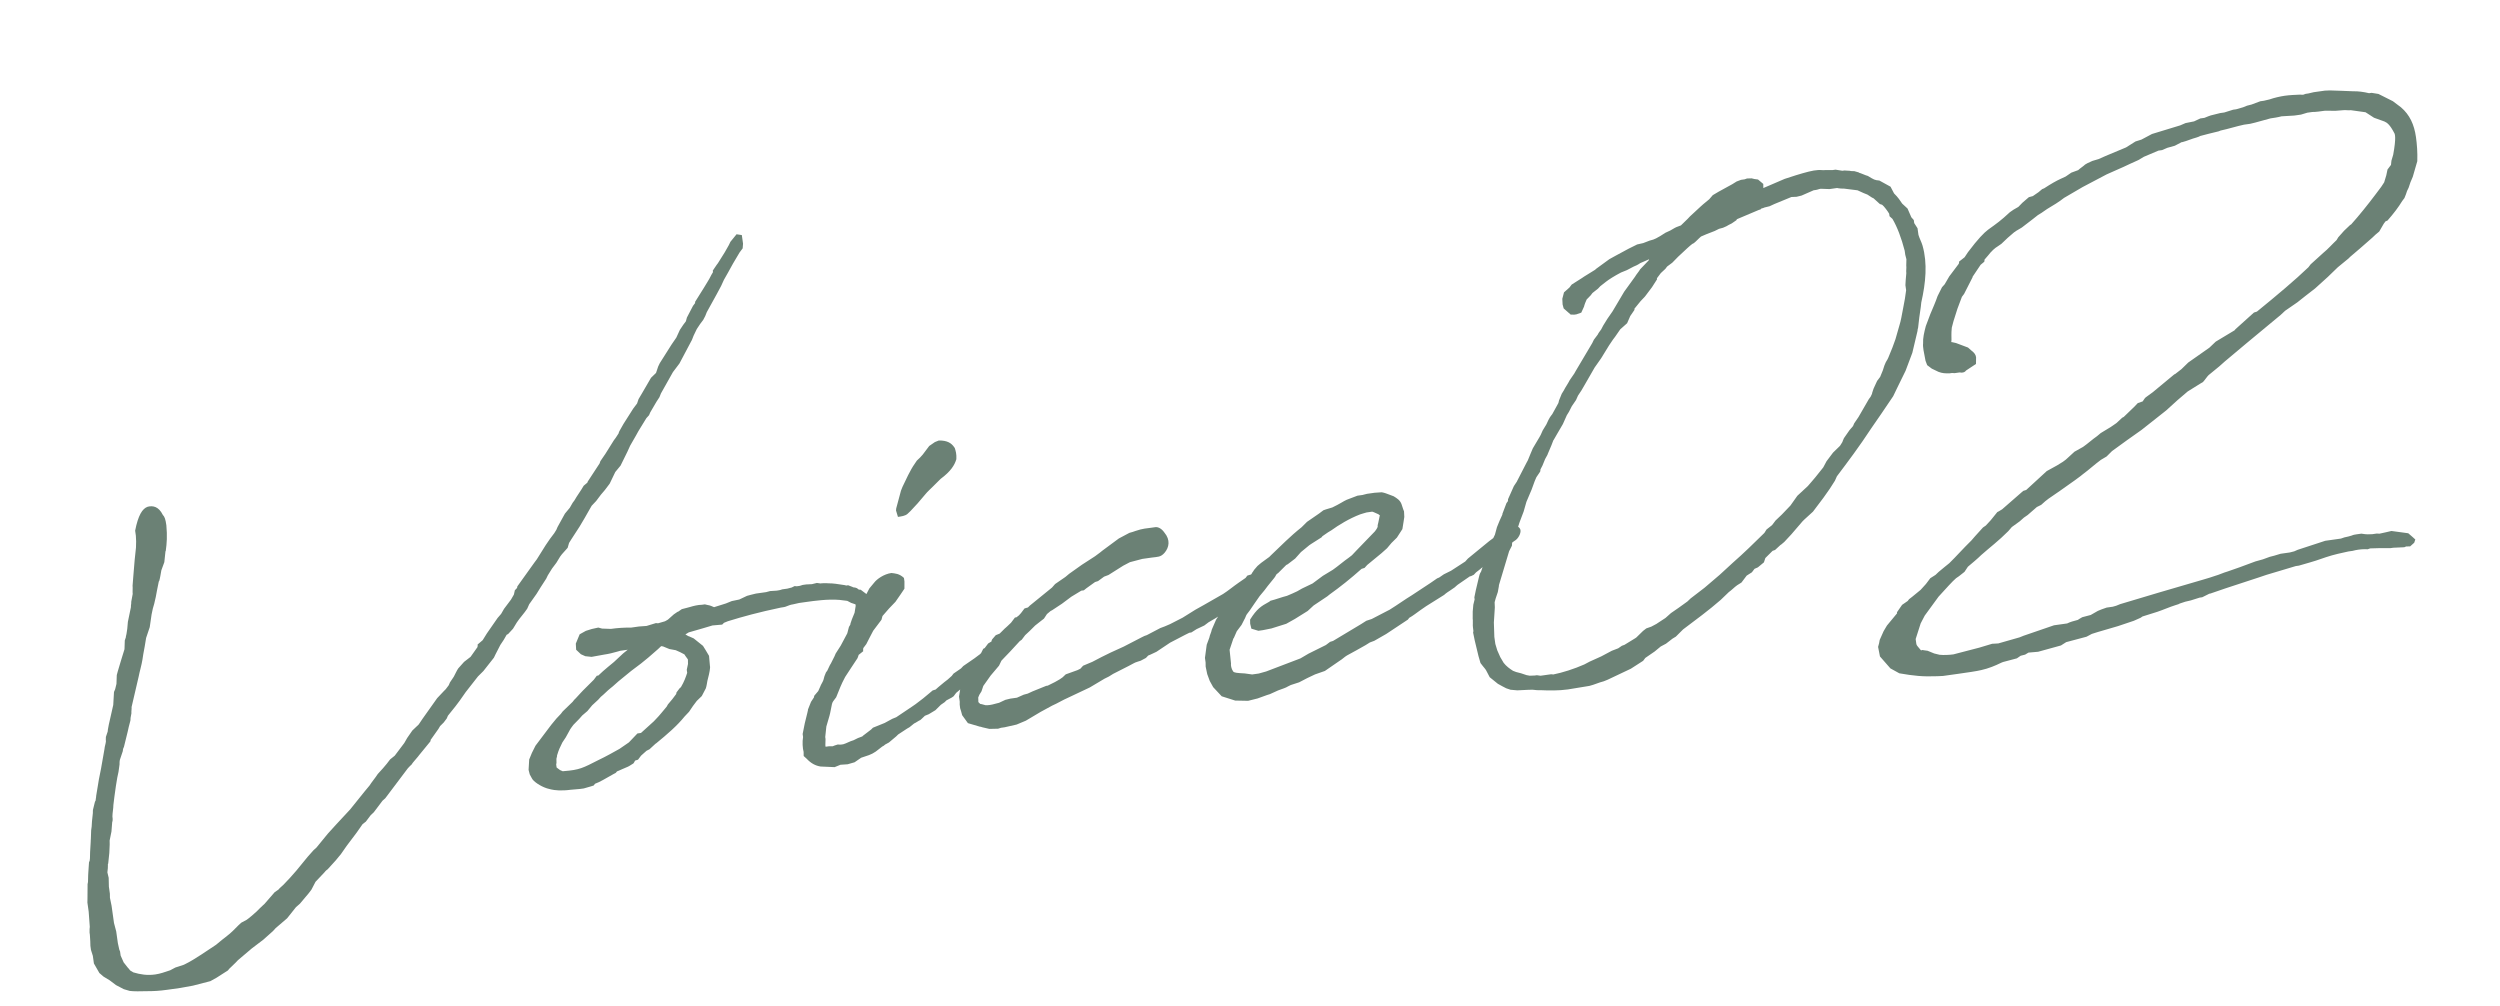 <svg width="241" height="97" viewBox="0 0 241 97" fill="none" xmlns="http://www.w3.org/2000/svg">
<path d="M66.637 32.89L65.498 35.039L64.869 35.873L63.716 37.924L63.569 38.292L63.282 38.73L62.681 39.759L62.569 40.024L62.311 40.309L61.543 41.56L61.305 41.991L60.746 42.964L60.48 43.548L59.823 44.884L59.313 45.502L58.775 46.622L58.314 47.233L57.93 47.685L57.469 48.297L57.036 48.755L56.757 49.242L56.358 49.944L55.876 50.757L55.059 52.016L54.856 52.342L54.723 52.808L54.164 53.434L53.997 53.656L53.633 54.254L53.215 54.81L52.809 55.463L52.655 55.783L52.124 56.603L51.719 57.257L51.014 58.251L50.825 58.675C50.539 59.113 50.106 59.572 49.819 60.009L49.456 60.607L48.982 61.121L48.842 61.191L48.563 61.677L48.234 62.171L47.766 63.082L47.612 63.402L46.6 64.687L46.076 65.208L44.896 66.716L44.317 67.543L43.898 68.099L43.179 68.996L43.067 69.26L42.773 69.649L42.425 69.996L42.264 70.268L41.6 71.206L41.517 71.317C41.523 71.366 41.488 71.47 41.488 71.47L40.385 72.818L40.302 72.929C40.134 73.152 39.785 73.499 39.666 73.715L39.534 73.833L39.317 74.062L37.139 76.953L36.874 77.189L36.036 78.301L35.729 78.593L35.268 79.204L34.954 79.447L34.374 80.274L33.411 81.553L32.873 82.325L32.364 82.943L31.589 83.797C31.407 83.922 31.324 84.034 31.282 84.089L30.416 85.006L30.025 85.757L29.774 86.091L28.922 87.105L28.524 87.459L27.68 88.522L26.57 89.474L26.312 89.758L25.384 90.585L24.262 91.438L22.929 92.57L22.713 92.799L22.232 93.264C22.141 93.327 21.973 93.549 21.973 93.549L20.879 94.25L20.279 94.583L18.6 95.017L17.388 95.237L16.121 95.415C15.341 95.525 14.798 95.551 14.101 95.55C13.607 95.569 12.862 95.575 12.507 95.525L11.936 95.357L11.185 94.965L10.574 94.504L9.976 94.141L9.58 93.799L9.052 92.878L8.95 92.147L8.77 91.576L8.715 91.186L8.702 90.74L8.662 90.099L8.634 89.904L8.635 89.556L8.656 89.354L8.548 87.878L8.425 87.001L8.432 86.701L8.442 85.358C8.421 85.211 8.498 85.052 8.485 84.954L8.5 84.355L8.514 84.105L8.579 83.151C8.572 83.102 8.656 82.991 8.649 82.942L8.671 82.74L8.686 82.142L8.744 81.139C8.73 81.042 8.765 80.938 8.758 80.889L8.788 80.04C8.781 79.991 8.844 79.733 8.837 79.684L8.866 79.183L8.952 78.376C8.938 78.278 8.966 78.125 8.959 78.077L9.149 77.304L9.226 77.144C9.212 77.047 9.282 76.838 9.268 76.741L9.537 75.112L9.741 74.089L10.072 72.203C10.086 71.953 10.198 71.688 10.213 71.438L10.199 71.34L10.207 71.041L10.382 70.519C10.375 70.47 10.41 70.366 10.403 70.317L10.488 69.858L10.917 67.958L10.989 66.705L11.101 66.441L11.227 65.926L11.257 65.077L11.355 64.715L11.524 64.145L11.727 63.47L12.001 62.586L12.03 61.737L12.135 61.424C12.122 61.326 12.199 61.166 12.192 61.118L12.269 60.61L12.326 59.955L12.622 58.522C12.601 58.376 12.672 58.167 12.651 58.021L12.792 57.255C12.764 57.06 12.807 56.656 12.78 56.461L12.851 55.556L12.98 53.997L13.108 52.786C13.094 52.689 13.137 52.285 13.123 52.188L13.097 51.644L13.028 51.157C13.317 49.675 13.722 49.021 14.244 48.848C14.725 48.731 15.282 48.802 15.698 49.639C15.871 49.813 15.955 50.05 16.037 50.635C16.132 51.666 16.082 52.368 15.983 53.078C15.99 53.127 15.941 53.134 15.948 53.183L15.841 54.192L15.554 54.978C15.498 55.284 15.42 55.792 15.35 56.001L15.308 56.057L15.132 56.926L15.019 57.539L14.865 58.207L14.731 58.673L14.612 59.237L14.435 60.455L14.085 61.498L13.951 62.312L13.81 63.078L13.732 63.586C13.654 64.094 13.451 64.769 13.366 65.228L12.685 68.157C12.705 68.304 12.649 68.61 12.669 68.756L12.585 69.216C12.599 69.313 12.564 69.417 12.57 69.466L12.409 70.085L12.318 70.496L11.938 72.04L11.896 72.096C11.861 72.201 11.833 72.354 11.84 72.402L11.56 73.237C11.525 73.341 11.517 73.641 11.524 73.69L11.425 74.4L11.305 74.963L11.171 75.777L11.023 76.842L10.931 77.601C10.93 77.949 10.838 78.359 10.838 78.708C10.886 79.049 10.851 79.153 10.816 79.258L10.744 80.162L10.568 81.032C10.589 81.179 10.56 81.332 10.574 81.429L10.538 82.23L10.431 83.239C10.389 83.295 10.396 83.343 10.403 83.392C10.416 83.49 10.382 83.594 10.395 83.691L10.352 84.095L10.477 84.624L10.496 85.467L10.592 86.15L10.598 86.546L10.756 87.32L10.989 88.977L11.204 89.792L11.361 90.913L11.499 91.54L11.575 91.728L11.63 92.118L11.921 92.774L12.345 93.311C12.456 93.394 12.47 93.492 12.581 93.576L12.852 93.737C13.527 93.94 14.188 94.046 14.968 93.937C15.456 93.868 15.881 93.709 16.403 93.536L16.912 93.266L17.198 93.176L17.72 93.003L17.86 92.934C18.745 92.511 20.147 91.519 20.83 91.075L21.409 90.596L21.723 90.353L21.946 90.173L22.169 89.992C22.525 89.694 22.909 89.242 23.264 88.944L23.773 88.673C24.045 88.486 24.443 88.132 24.708 87.896L25.057 87.548L25.364 87.257L25.496 87.139L26.48 86.006L26.843 85.756C26.969 85.59 27.15 85.465 27.325 85.291L27.974 84.603L28.574 83.922L29.677 82.575L30.235 81.949L30.5 81.713L31.603 80.365L32.378 79.511L33.76 78.024L35.156 76.287L35.624 75.724C35.826 75.397 36.21 74.946 36.413 74.619L36.929 74.049C37.146 73.82 37.439 73.431 37.606 73.208L38.053 72.847L38.975 71.624L39.254 71.138L39.75 70.422L40.364 69.838L40.734 69.289L42.145 67.301L42.794 66.614L42.968 66.44L43.262 66.051L43.374 65.787L43.744 65.237C43.863 65.022 44.052 64.598 44.177 64.431L44.736 63.806L45.363 63.32L46.027 62.382C46.062 62.277 46.048 62.18 46.041 62.131L46.529 61.714L46.935 61.061L47.968 59.573L48.31 59.177L48.59 58.691L49.26 57.801L49.54 57.314L49.631 56.904L49.848 56.675C49.841 56.626 49.876 56.522 49.876 56.522L51.538 54.2L51.747 53.922L52.6 52.56L53.012 51.955L53.431 51.399L53.633 51.072L53.745 50.808L54.458 49.515L54.926 48.952L55.206 48.465L55.373 48.243C55.611 47.812 56.03 47.256 56.267 46.825L56.623 46.526L56.658 46.422L57.804 44.67L57.874 44.461L58.286 43.857L58.328 43.801L59.18 42.438L59.348 42.216L59.634 41.778C59.634 41.778 59.663 41.625 59.705 41.569L60.103 40.867L61.039 39.394L61.416 38.893L61.556 38.476L61.878 37.933L62.318 37.176L62.758 36.418L63.24 35.952L63.31 35.744L63.45 35.326L63.604 35.007L64.743 33.206L65.197 32.546L65.539 31.802L65.868 31.308L66.119 30.974L66.217 30.613L66.805 29.486L67.014 29.208L67 29.111L67.853 27.748L68.216 27.15L68.377 26.879L68.573 26.504L68.733 26.233L68.713 26.086L69.083 25.537L69.209 25.37L69.858 24.334L70.257 23.632L70.411 23.312L71.004 22.583L71.512 22.661L71.629 23.489L71.593 23.942L71.3 24.331L70.657 25.416L70.3 26.062L70.181 26.278L69.783 26.98L69.517 27.564L69.084 28.371L68.133 30.095L67.986 30.464L67.79 30.839L67.497 31.228L67.169 31.722L66.861 32.362C66.784 32.522 66.721 32.779 66.637 32.89ZM68.439 64.205L68.453 64.303C68.432 64.505 68.452 64.651 68.193 65.632C68.165 65.785 68.115 66.14 68.045 66.349L67.653 67.1L67.172 67.565L66.795 68.066L66.425 68.615L65.992 69.073C65.273 69.969 64.296 70.803 63.271 71.643L63.18 71.705L62.608 72.233L62.33 72.371L62.197 72.489L61.799 72.844L61.506 73.233L61.22 73.323C61.185 73.427 61.06 73.594 61.06 73.594L60.648 73.85L60.509 73.92L59.993 74.141L59.666 74.287L59.477 74.363C59.436 74.418 59.352 74.529 59.303 74.536L59.164 74.606C58.334 75.07 57.832 75.389 57.358 75.555L57.233 75.722L56.947 75.812L56.278 76.005L55.937 76.053L55.004 76.134C54.565 76.196 54.168 76.202 53.869 76.194C53.618 76.18 53.319 76.172 52.748 76.004L52.644 75.969C52.122 75.793 51.413 75.346 51.267 75.019L51.066 74.649L50.956 74.217L51.014 73.215L51.273 72.582L51.622 71.886L53.13 69.885L53.64 69.266L54.073 68.808L54.24 68.586L55.203 67.655L55.245 67.599C55.287 67.544 55.413 67.377 55.503 67.315L55.978 66.8L56.194 66.571L57.241 65.529L57.534 65.14L57.68 65.12L58.12 64.71L58.608 64.293L59.187 63.815L60.066 62.995L60.289 62.815L60.513 62.634L59.781 62.737C59.684 62.75 59.593 62.813 59.447 62.833C59.112 62.93 58.681 63.041 58.242 63.102L57.03 63.322L56.424 63.258L56 63.069L55.541 62.636L55.508 62.044L55.879 61.147L56.478 60.814L57.05 60.635L57.676 60.497L58.038 60.595L58.888 60.625C59.57 60.529 60.162 60.496 60.858 60.498L61.59 60.395L62.328 60.341L63.233 60.065L63.435 60.086L64.104 59.892C64.195 59.83 64.383 59.754 64.425 59.698L64.955 59.226L65.318 58.976L65.366 58.97L65.729 58.72L66.161 58.609L66.544 58.506C66.83 58.416 67.31 58.299 67.659 58.3L67.951 58.259L68.209 58.322C68.41 58.343 68.675 58.455 68.835 58.532L69.977 58.173L70.542 57.944L71.266 57.793L72.012 57.44L72.395 57.336L72.876 57.219L73.851 57.082L74.234 56.979L74.875 56.938C75.021 56.918 75.216 56.89 75.404 56.814L75.892 56.746C76.038 56.725 76.177 56.656 76.323 56.635L76.602 56.497L76.804 56.518L77.097 56.477L77.382 56.387L77.724 56.339L78.267 56.313L78.747 56.196L79.102 56.245L79.249 56.225L79.645 56.219L79.896 56.233C80.293 56.227 80.801 56.305 81.462 56.411L81.567 56.446L81.762 56.419L82.235 56.601L82.186 56.608C82.638 56.644 82.652 56.741 82.763 56.825C82.868 56.86 82.916 56.853 82.965 56.846L83.688 57.391L83.938 57.754L84.069 58.332L84.04 58.833L83.865 59.355L83.522 60.099C83.375 60.467 83.291 60.579 83.166 60.745L82.914 61.079L82.35 61.307L82.05 61.3L81.919 60.721L81.934 60.471L81.983 60.116L82.124 59.699L82.382 59.066L82.488 58.404L82.468 58.258L82.05 58.118L81.675 57.922L80.916 57.83C79.809 57.737 78.493 57.922 77.762 58.024L77.03 58.127L76.452 58.258C76.209 58.292 76.02 58.368 75.832 58.444C75.693 58.514 75.498 58.541 75.254 58.575C73.129 59.023 71.646 59.43 70.168 59.886L69.792 60.038L69.618 60.212L68.685 60.293L67.73 60.577L66.392 60.963L66.072 61.157L66.343 61.318L66.447 61.353L66.872 61.542L67.768 62.261L68.025 62.673L68.351 63.224L68.439 64.205ZM65.51 66.357L65.643 66.239C65.965 65.696 66.105 65.279 66.245 64.862L66.204 64.569L66.323 64.005C66.303 63.859 66.338 63.755 66.31 63.56C66.248 63.469 66.005 63.155 65.998 63.107L65.942 63.065L65.567 62.869L65.142 62.68L64.836 62.623L64.53 62.567L63.897 62.308C63.897 62.308 63.8 62.322 63.744 62.28L63.437 62.571C62.949 62.988 62.293 63.627 60.849 64.675L59.601 65.695L59.071 66.167L58.847 66.348C58.534 66.591 58.233 66.931 57.92 67.174L57.661 67.459L57.089 67.987L56.622 68.55L56.133 68.966L55.833 69.306L55.268 69.883C55.184 69.994 54.933 70.328 54.898 70.432L54.541 71.079L54.213 71.572C54.017 71.948 53.828 72.372 53.73 72.734C53.688 72.79 53.702 72.887 53.702 72.887L53.639 73.144L53.645 73.541L53.617 73.694L53.658 73.987L53.991 74.238L54.256 74.35L54.353 74.337C55.878 74.222 56.199 74.028 57.684 73.272C58.429 72.919 59.12 72.524 59.719 72.191L59.81 72.129L60.626 71.567L61.449 70.705L61.79 70.657L63.025 69.539L63.241 69.31C63.59 68.963 63.925 68.518 64.267 68.122L64.386 67.907L64.812 67.399L65.189 66.899C65.182 66.85 65.217 66.746 65.217 66.746L65.51 66.357ZM91.063 67.69L90.7 67.94L90.177 68.461L89.535 68.849L89.159 69.001L88.852 69.293L88.719 69.411C88.531 69.487 88.308 69.668 88.12 69.744L87.674 70.105L87.444 70.237L86.579 70.805L86.404 70.979L85.693 71.576L85.324 71.777C85.282 71.833 85.1 71.958 85.052 71.964L84.424 72.45L84.103 72.644L83.776 72.79L83.016 73.046L82.382 73.483L81.713 73.676L81.023 73.723L80.459 73.952L79.108 73.893C78.6 73.815 78.169 73.577 77.759 73.138L77.474 72.879L77.468 72.483C77.372 72.148 77.331 71.507 77.416 71.048L77.375 70.756L77.579 69.733L77.832 68.703C77.825 68.654 77.902 68.494 77.888 68.397L78.182 67.659L78.468 67.222C78.462 67.173 78.497 67.068 78.497 67.068L78.88 66.617L79.069 66.193C79.139 65.984 79.307 65.761 79.377 65.553L79.475 65.191L79.622 64.822L79.748 64.656C79.867 64.44 79.972 64.127 80.098 63.96L80.447 63.265L80.559 63.001L81.048 62.236L81.678 61.054L81.839 60.434L82.363 59.566L82.559 59.19L82.699 58.773L82.915 58.543L83.412 57.479L83.804 56.728L84.271 56.166C84.523 55.832 85.199 55.339 85.93 55.237C86.285 55.286 86.682 55.28 87.141 55.713L87.189 56.054L87.187 56.75L86.817 57.3L86.321 58.015L85.714 58.648L85.072 59.384L84.974 59.746L84.178 60.802L83.786 61.553L83.513 62.089L83.22 62.478C83.192 62.631 83.206 62.728 83.213 62.777L82.766 63.138C82.773 63.187 82.696 63.347 82.661 63.451L82.046 64.382L81.474 65.258L81.201 65.794L81.012 66.218L80.606 67.22L80.396 67.498C80.229 67.72 80.236 67.769 80.201 67.873L80.025 68.743L79.962 69L79.66 70.037L79.553 71.046L79.581 71.241L79.565 71.84L79.586 71.986L79.927 71.938L80.275 71.939L80.464 71.863L80.749 71.773L81.049 71.781L81.292 71.747C81.627 71.65 81.899 71.463 82.282 71.359L82.7 71.151L83.125 70.992C83.167 70.936 83.258 70.874 83.258 70.874L83.976 70.326L84.15 70.152L85.279 69.695L86.018 69.293L86.395 69.141L87.894 68.135L88.256 67.885L88.975 67.337L89.553 66.858L89.909 66.559L90.195 66.47L90.46 66.234L91.039 65.754L91.353 65.512L91.75 65.157L91.918 64.935L92.643 64.436L92.859 64.206L93.947 63.457L94.352 63.152L94.442 63.089L94.749 62.797L94.847 62.784L95.056 62.506L95.377 62.312L95.545 62.089L96.04 61.721L96.354 61.478L96.535 61.354L96.807 61.166C97.121 60.923 97.379 60.639 97.783 60.333L98.042 60.048L98.585 60.022L99.023 60.308L99.133 60.74L98.679 61.401L98.4 61.539L98.142 61.824L97.417 62.323L96.036 63.462L95.638 63.816L95.08 64.441L94.752 64.587L94.522 64.719C93.727 65.427 92.939 66.184 92.178 66.788L91.927 67.121L91.746 67.246L91.237 67.516L91.063 67.69ZM91.979 43.102L92.042 43.193C92.132 43.478 92.222 43.764 92.193 44.265C92.024 44.836 91.661 45.434 90.671 46.169L90.147 46.69L89.973 46.864C89.757 47.093 89.401 47.392 89.233 47.614L88.465 48.517L87.775 49.261L87.468 49.552C87.244 49.733 86.903 49.781 86.562 49.829L86.375 49.209L86.396 49.007L86.853 47.302L87 46.933L87.538 45.814L87.853 45.223L88.014 44.952L88.384 44.402L88.691 44.111L88.949 43.826L89.577 42.992L90.121 42.617L90.498 42.465C91.34 42.446 91.729 42.739 91.979 43.102ZM98.49 61.675L98.309 61.8L97.36 62.829L96.753 63.461L96.537 63.69L96.306 64.17L95.496 65.129L94.791 66.123L94.616 66.644L94.413 66.971L94.301 67.235C94.322 67.382 94.3 67.583 94.314 67.681L94.488 67.855L94.641 67.883L95.003 67.982C95.204 68.003 95.594 67.948 95.88 67.859C96.026 67.838 96.166 67.769 96.312 67.748L96.918 67.464L97.399 67.347L98.033 67.258L98.688 66.967L99.071 66.864L99.538 66.649L100.855 66.116L101.001 66.096L101.698 65.749L102.158 65.486L102.43 65.298L102.737 65.007L103.873 64.599L104.152 64.46L104.41 64.175L105.302 63.801C105.902 63.468 106.508 63.184 107.066 62.907L108.327 62.332L110.042 61.445L110.321 61.307L110.558 61.224L111.854 60.545L112.279 60.386L112.795 60.164L114.001 59.547L115.235 58.777L116.064 58.313L117.905 57.259C118.407 56.94 118.895 56.523 119.439 56.149L120.073 55.712L120.241 55.489L120.527 55.399L120.965 55.338L121.306 55.638L121.403 55.972L121.227 56.494L120.537 57.237L120.167 57.438C118.43 58.875 117.419 59.465 116.499 59.992L116.095 60.297L115.349 60.65L114.847 60.969L114.652 60.997L114.234 61.205L112.798 61.953L111.48 62.834L110.874 63.118L110.686 63.194L110.469 63.424L109.96 63.694L109.675 63.784L109.438 63.867L109.298 63.936L108.79 64.206L107.305 64.962L106.894 65.218L106.475 65.426L105.053 66.272L102.955 67.263C102.44 67.484 101.938 67.803 101.422 68.025L100.314 68.628L98.891 69.474L97.999 69.848L96.843 70.11L96.502 70.158L96.216 70.247L95.374 70.266L94.706 70.112C94.601 70.076 94.497 70.041 94.448 70.048L93.307 69.711L92.752 68.944L92.648 68.561L92.558 68.275C92.517 67.983 92.496 67.837 92.518 67.635L92.449 67.147L92.583 66.333L92.793 65.707L92.941 65.338L93.227 64.9L93.737 64.282L94.023 63.844L94.016 63.795L94.435 63.239L94.785 62.544L94.924 62.475L95.259 62.03L95.58 61.836C95.573 61.787 95.608 61.683 95.65 61.627L95.992 61.231L96.368 61.079L96.892 60.558C96.85 60.613 97.289 60.204 97.464 60.03L97.841 59.53L97.987 59.509C98.168 59.384 98.301 59.266 98.427 59.099L98.762 58.655L99.096 58.558L99.27 58.384L101.412 56.642L101.712 56.301L102.709 55.615L103.065 55.316L104.285 54.449L105.561 53.623L106.056 53.255L106.279 53.075L107.855 51.909L108.873 51.368L109.208 51.272L109.444 51.189C110.155 50.94 110.601 50.927 110.991 50.872L111.381 50.817C111.576 50.79 111.938 50.888 112.25 51.342C112.847 52.053 112.699 52.77 112.274 53.277C111.89 53.729 111.583 53.672 111.047 53.748L110.121 53.878L108.923 54.195L108.274 54.535L106.859 55.429L106.434 55.589L105.848 56.019L105.563 56.109C105.249 56.352 104.747 56.671 104.482 56.907L104.238 56.941L103.276 57.524L102.376 58.197L101.421 58.828L101.282 58.897L100.926 59.196L100.639 59.634L100.326 59.877L99.789 60.3L99.265 60.821L98.826 61.231L98.49 61.675ZM119.226 60.852L118.925 61.54C118.876 61.547 118.876 61.547 118.883 61.596L118.533 62.639C118.581 62.98 118.628 63.67 118.669 63.962C118.641 64.115 118.689 64.457 118.876 64.729C118.994 64.861 119.245 64.876 119.997 64.919L120.707 65.018L121.341 64.929L122.058 64.729L125.361 63.47L126.142 63.012L127.815 62.181L128.219 61.876L128.505 61.786L131.21 60.163L131.712 59.844L132.234 59.671L133.81 58.853L133.949 58.784C134.772 58.271 135.448 57.778 136.09 57.39L137.91 56.19L138.544 55.752L138.732 55.676L139.185 55.364L139.882 55.018L141.249 54.13L141.507 53.845L143.558 52.165L144.458 51.492C144.764 51.2 144.813 51.193 144.995 51.068C145.169 50.895 145.308 50.825 145.643 50.729C145.935 50.688 146.325 50.633 146.52 50.954C146.707 51.226 146.441 51.81 146.127 52.053L145.765 52.303L145.5 52.538L144.565 53.316L143.993 53.844L143.902 53.906L142.961 54.635L142.605 54.934L142.291 55.176L142.075 55.406L141.796 55.544L141.698 55.558L140.52 56.37C140.429 56.432 140.255 56.606 140.255 56.606L139.802 56.918C139.711 56.98 139.39 57.175 139.216 57.348L137.48 58.437L136.936 58.812C136.573 59.062 136.218 59.36 135.848 59.561L135.723 59.728L133.631 61.115L132.481 61.774L132.056 61.933L131.644 62.19C131.093 62.516 130.445 62.855 129.846 63.188C129.616 63.32 129.399 63.549 129.169 63.681L127.719 64.68L126.771 65.012L126.026 65.365L125.238 65.774L124.43 66.037L124.151 66.175C123.97 66.3 123.635 66.397 123.21 66.556L122.416 66.916L122.13 67.006L121.231 67.331L120.318 67.559L119.072 67.535L117.771 67.121L116.951 66.242L116.619 65.642L116.376 64.98L116.225 64.256L116.219 63.859L116.157 63.42L116.327 62.154L116.579 61.472C116.635 61.166 116.761 60.999 116.817 60.693L117.23 59.74L117.761 58.92L118.495 57.773L119.109 57.189L119.618 56.571L120.002 56.119L120.596 55.39L120.679 55.278C120.714 55.174 120.847 55.056 120.882 54.952L121.224 54.556L121.58 54.257L122.256 53.764L122.347 53.702L122.521 53.528C123.442 52.653 124.398 51.674 125.472 50.827L125.996 50.306L127.174 49.494L127.578 49.189L127.815 49.106L128.435 48.919C129.181 48.566 129.495 48.323 129.823 48.178L130.861 47.783L131.348 47.715C131.495 47.694 131.634 47.625 131.78 47.605L132.512 47.502C132.707 47.475 133.006 47.482 133.201 47.455C133.507 47.511 133.667 47.588 133.771 47.623L134.349 47.84C134.676 48.043 134.947 48.204 135.099 48.58L135.272 49.103L135.348 49.291L135.375 49.834L135.297 50.342L135.191 51.003L134.661 51.824L134.137 52.344L133.711 52.852L133.181 53.324L131.8 54.462L131.542 54.747L131.256 54.837C130.196 55.781 129.213 56.566 128.174 57.308L127.95 57.489L126.632 58.37L126.06 58.898L124.826 59.667L123.997 60.132L122.569 60.581L121.747 60.746L121.308 60.808L120.633 60.604L120.516 60.124L120.51 59.727C121.159 58.691 121.571 58.434 122.31 58.032C122.358 58.026 122.442 57.914 122.491 57.907C122.971 57.79 123.585 57.555 124.065 57.438L124.581 57.216L125.048 57.001L125.508 56.738L126.533 56.246L127.523 55.511L128.485 54.928C128.938 54.616 129.559 54.081 130.012 53.769L130.326 53.526L130.759 53.068L132.538 51.227C132.58 51.171 132.748 50.949 132.783 50.844C132.818 50.74 132.818 50.74 132.804 50.643L132.867 50.385L133.015 49.668C132.959 49.627 132.911 49.633 132.904 49.585L132.48 49.396C132.375 49.361 132.32 49.319 132.271 49.325L131.735 49.401L131.4 49.498L131.115 49.587C130.076 49.982 129.024 50.627 128.347 51.119L128.026 51.313L127.482 51.688L127.399 51.799L126.395 52.438L126.213 52.562L125.411 53.222L124.853 53.847L124.135 54.395L123.995 54.465L123.297 55.159C123.214 55.27 123.116 55.284 123.032 55.395C122.997 55.5 122.872 55.666 122.83 55.722L122.194 56.507L121.901 56.897L121.433 57.459L120.896 58.231L120.484 58.836L120.19 59.225C120.107 59.336 120.043 59.593 119.96 59.705L119.687 60.24L119.226 60.852ZM169.98 17.731L169.986 18.128L172.049 17.242L173.143 16.889C174.048 16.613 174.766 16.413 175.26 16.393C175.455 16.366 175.713 16.429 175.957 16.395L176.653 16.396L176.945 16.355L177.607 16.461L177.802 16.434L178.303 16.463L178.456 16.491L178.755 16.499L179.222 16.632L179.173 16.639C179.43 16.702 179.806 16.898 180.063 16.962C180.661 17.325 180.717 17.367 181.169 17.403L182.247 17.997L182.587 18.645C182.99 19.036 183.184 19.357 183.372 19.629L183.886 20.104L184.253 20.947L184.489 21.212L184.53 21.505L184.85 22.006L184.939 22.64C185.035 22.975 185.237 23.344 185.333 23.678C185.824 25.399 185.639 27.265 185.21 29.164L185.167 29.568C185.068 30.278 184.962 30.939 184.905 31.593C184.87 31.698 184.842 31.851 184.849 31.9L184.35 34.008L183.699 35.74L182.888 37.395L182.503 38.195L181.35 39.898L180.4 41.274C179.255 43.026 178.124 44.527 177.076 45.917L176.887 46.341L176.398 47.106L175.777 47.988L174.771 49.323L173.934 50.087L173.76 50.26L172.692 51.504L172.001 52.247L171.645 52.546L171.687 52.49L171.115 53.018L170.878 53.101L170.18 53.795L170.04 54.213L169.461 54.692L169.134 54.837L168.882 55.171L168.38 55.49L167.877 56.157L167.466 56.414C167.194 56.601 166.936 56.886 166.664 57.073L165.876 57.83C164.725 58.837 163.462 59.76 162.249 60.676L161.551 61.371L161.23 61.565L160.603 62.051L160.094 62.321L159.515 62.8L158.609 63.424L158.399 63.702L157.214 64.465L154.977 65.525L154.6 65.677C154.12 65.795 153.701 66.003 153.221 66.12L151.131 66.463C150.254 66.586 149.307 66.57 148.506 66.533C148.409 66.547 148.256 66.519 148.158 66.532L147.754 66.49L147.357 66.496L146.271 66.549L145.617 66.492L145.199 66.351L144.824 66.156L144.393 65.918L143.607 65.282L143.268 64.634C143.198 64.495 143.025 64.32 142.962 64.23L142.719 63.916L142.526 63.247L142.167 61.756L142.008 60.983L142.036 60.83C142.009 60.635 141.961 60.294 141.982 60.092C141.962 59.946 142.004 59.89 141.969 59.646L141.971 58.95L142.028 58.296L142.154 57.781L142.127 57.586L142.275 56.869L142.556 55.686C142.584 55.533 142.647 55.276 142.773 55.109L142.948 54.587L143.095 54.218L143.165 54.01L143.334 53.439L143.726 52.34L144.111 51.541L144.307 50.817L144.566 50.184L144.832 49.6L144.825 49.551L145.224 48.501L145.35 48.334C145.385 48.23 145.378 48.181 145.371 48.132L145.938 46.859L146.266 46.366L146.224 46.421L147.161 44.6L147.28 44.384L147.539 43.751L147.763 43.222L148.406 42.138L148.525 41.922L148.714 41.498L149.077 40.9C149.378 40.212 149.469 40.149 149.636 39.927L150.23 38.849L150.293 38.592L150.552 37.959L150.755 37.632C150.909 37.312 151.16 36.979 151.314 36.659L151.768 35.998L151.887 35.783L153.494 33.071L153.648 32.752L154.025 32.251C154.06 32.147 154.228 31.924 154.353 31.758L154.549 31.382L154.954 30.729L155.45 30.013L155.772 29.471L156.575 28.115L157.616 26.676C157.735 26.46 157.993 26.176 158.112 25.96L158.935 25.099C158.935 25.099 158.977 25.043 158.97 24.994L158.127 25.361C157.855 25.549 157.667 25.625 157.479 25.701L156.831 26.041L156.266 26.269C155.618 26.609 155.116 26.928 154.802 27.171L154.265 27.594L154.049 27.823L153.512 28.247L153.344 28.469L152.953 28.872C152.876 29.032 152.729 29.401 152.701 29.554L152.435 30.138L151.962 30.304L151.767 30.331L151.418 30.33L150.737 29.73L150.634 29.347L150.607 28.804L150.769 28.184L151.299 27.712L151.508 27.434L152.512 26.796L152.694 26.671L153.837 25.964L153.788 25.971L155.141 24.985L155.741 24.653L156.988 23.98L157.825 23.564L158.403 23.434L159.016 23.198C159.594 23.067 159.769 22.894 160.047 22.755L160.549 22.436L161.016 22.221C161.156 22.152 161.428 21.965 161.616 21.889L162.041 21.73L162.697 21.091L162.913 20.861L163.925 19.924L164.19 19.688L164.769 19.209L165.111 18.813L165.662 18.487L167 17.752L167.411 17.495L167.836 17.336L168.178 17.288L168.414 17.205L168.86 17.193L169.118 17.256L169.473 17.305L169.98 17.731ZM149.784 42.392L149.742 42.447L149.56 42.92L149.224 43.713C149.182 43.769 149.189 43.818 149.189 43.818L148.951 44.249L148.692 44.882L148.497 45.257C148.51 45.355 148.468 45.41 148.475 45.459L148.105 46.008C147.874 46.488 147.713 47.107 147.482 47.587L147.146 48.38L146.879 49.312L146.48 50.363L146.067 51.663L145.766 52.352L145.751 52.603L145.479 53.138L144.497 56.408C144.511 56.505 144.44 56.714 144.391 57.069L144.181 57.695L144.082 58.057C144.103 58.203 144.082 58.405 144.102 58.551L144.009 60.006L144.054 61.392L144.15 62.074L144.337 62.694L144.628 63.349L144.954 63.9C145.197 64.214 145.531 64.466 145.857 64.668C146.017 64.745 146.226 64.815 146.637 64.907L147.159 65.082L147.465 65.138L147.959 65.119L148.154 65.091L148.509 65.141L149.533 64.997L149.735 65.019C150.606 64.847 151.748 64.487 152.731 64.051L153.24 63.781L154.362 63.275L155.379 62.734L155.993 62.499L156.355 62.249L156.592 62.166L157.645 61.521L157.736 61.459L158.391 60.82L158.705 60.577L159.179 60.411L159.688 60.141L159.779 60.078L160.552 59.572L161.083 59.1L161.808 58.6L162.666 57.983L162.973 57.691L164.319 56.657L165.783 55.407L167.06 54.234C168.079 53.345 169.083 52.359 170.088 51.372L170.291 51.046L170.828 50.622L171.163 50.178L171.777 49.594L172.6 48.733L173.264 47.794L174.275 46.857L174.617 46.461L175.001 46.009L175.762 45.057L176.077 44.466L176.705 43.632L177.361 42.993L177.403 42.938L177.606 42.611L177.641 42.507L177.753 42.242L178.29 41.471L178.632 41.075L178.744 40.81L179.157 40.206L180.156 38.475L180.323 38.252L180.477 37.932C180.435 37.988 180.506 37.779 180.541 37.675L180.611 37.466L180.953 36.722L181.247 36.333L181.506 35.7C181.604 35.338 181.716 35.074 181.793 34.914L181.954 34.643L182.031 34.483C182.366 33.69 182.548 33.217 182.724 32.695L183.124 31.297C183.229 30.984 183.341 30.371 183.482 29.606C183.602 29.042 183.68 28.534 183.75 27.977L183.682 27.49L183.711 26.989L183.768 26.334C183.734 26.091 183.797 25.833 183.763 25.589L183.778 24.991C183.757 24.844 183.688 24.705 183.667 24.559L183.612 24.169C183.288 22.922 182.893 21.884 182.435 21.103L182.151 20.844L182.116 20.601C181.985 20.371 181.617 19.875 181.45 19.75C181.394 19.708 181.192 19.686 181.185 19.638L180.616 19.121L180.456 19.044L180.018 18.758L179.649 18.611L179.065 18.345L177.749 18.181C177.652 18.195 177.498 18.167 177.45 18.174L177.248 18.152L177.095 18.124L176.363 18.227L175.514 18.197C175.319 18.224 175.228 18.287 175.033 18.314L174.838 18.342L173.668 18.854L173.187 18.971L172.693 18.991L171.048 19.669L170.581 19.884L170.1 20.001C170.052 20.008 170.01 20.064 169.815 20.091L169.682 20.209L169.585 20.223L167.473 21.116C167.424 21.123 167.389 21.227 167.389 21.227L166.936 21.539L166.657 21.678L166.427 21.81L166.1 21.955L165.716 22.059L165.298 22.266L164.497 22.578L163.981 22.799C163.758 22.98 163.458 23.32 163.277 23.445L163.137 23.515L162.914 23.695L162.649 23.931L161.77 24.75L161.205 25.327L160.709 25.695L160.542 25.917L160.102 26.327L159.725 26.827L159.739 26.925L159.25 27.689L158.58 28.579L158.147 29.038L157.554 29.767L157.567 29.865L157.155 30.469L156.854 31.158L156.192 31.748L155.696 32.464L155.486 32.742L155.116 33.291L154.347 34.542L153.726 35.425L152.887 36.885L152.447 37.643L152.119 38.137L151.93 38.561L151.518 39.166L151.245 39.701L151.042 40.028L150.664 40.876L150.063 41.905L149.784 42.392ZM227.992 51.493L228.242 51.508L228.688 51.495L229.127 51.433L229.377 51.448L230.004 51.31L230.534 51.186L232.155 51.406L232.551 51.748L232.836 52.006L232.731 52.319L232.334 52.673L231.937 52.679C231.888 52.686 231.895 52.735 231.749 52.755L230.711 52.802L230.419 52.843C229.771 52.834 229.075 52.833 228.483 52.866C228.434 52.873 228.295 52.942 228.246 52.949L227.947 52.941C227.55 52.947 227.16 53.002 226.777 53.106L226.387 53.16C225.76 53.298 224.986 53.456 224.227 53.712L223.231 54.051L222.611 54.238L221.607 54.528L221.315 54.569L218.5 55.411L217.741 55.667L214.557 56.711L213.086 57.216C212.989 57.229 212.94 57.236 212.849 57.299L212.292 57.576L212.048 57.61L211.191 57.88L210.662 58.004L210.139 58.176C210.09 58.183 210.048 58.239 210 58.246L209.714 58.336C209.143 58.515 208.488 58.806 207.965 58.979L206.537 59.428L206.355 59.553L205.7 59.844L204.181 60.355L202.224 60.928L201.652 61.108L201.144 61.379L199.179 61.903L198.677 62.222L196.476 62.83L195.542 62.911L195.222 63.105L194.79 63.215L194.427 63.465L193.229 63.782C193.229 63.782 193.083 63.803 192.804 63.942C192.386 64.15 191.682 64.447 191.006 64.592C190.574 64.702 189.55 64.846 188.819 64.949L187.308 65.161L186.765 65.187C185.33 65.24 184.523 65.154 183.096 64.907L182.234 64.432L181.227 63.281L181.048 62.361L181.146 61.999C181.139 61.951 181.209 61.742 181.202 61.693L181.58 60.845L181.902 60.302L182.879 59.121L182.865 59.024L183.361 58.308L183.905 57.933L184.031 57.766L184.344 57.523L185.147 56.864L185.663 56.294L186.082 55.738L186.584 55.419L186.891 55.127L187.47 54.648L187.916 54.288C188.572 53.649 189.214 52.912 190.045 52.099L190.387 51.703L191.161 50.849L191.433 50.662L191.908 50.148L192.543 49.362L192.682 49.293L193.003 49.099L195.04 47.322L195.326 47.232L197.307 45.412C198.973 44.532 199.141 44.31 199.273 44.192L199.978 43.546L200.807 43.081C201.26 42.769 201.7 42.359 202.153 42.047L202.509 41.749L203.471 41.166L204.015 40.791L204.587 40.264L204.726 40.194C205.117 39.791 205.738 39.257 206.08 38.861L206.554 38.695C206.638 38.584 206.756 38.368 206.847 38.306L207.524 37.813L209.616 36.078L209.665 36.071L210.293 35.585L210.948 34.946L212.985 33.516L213.598 32.933L215.432 31.831C215.432 31.831 215.383 31.837 215.516 31.719L217.281 30.129L217.566 30.039C219.485 28.477 221.263 26.985 222.533 25.762L222.742 25.485L223.977 24.366C224.424 24.006 224.808 23.554 225.247 23.144L225.408 22.873L225.966 22.248L226.58 21.664L226.629 21.658C227.445 20.747 228.248 19.74 228.961 18.795L229.547 18.016L229.834 17.578L230.037 16.904L230.156 16.34L230.492 15.895L230.534 15.492L230.703 14.921C231.013 13.237 230.867 12.909 230.805 12.819C230.396 12.031 230.118 11.821 229.853 11.709L228.858 11.352L228.038 10.821L226.618 10.623C226.374 10.657 226.117 10.594 225.922 10.621L225.135 10.682L224.139 10.672C223.847 10.713 223.115 10.816 222.914 10.795L222.426 10.863L221.806 11.05L221.172 11.139L219.94 11.213C219.605 11.309 219.118 11.378 218.874 11.412L217.39 11.819L216.909 11.936L216.324 12.018C215.6 12.17 214.792 12.433 214.067 12.584L213.879 12.66L212.918 12.895L212.103 13.108L211.963 13.178L211.726 13.261C211.295 13.371 210.828 13.586 210.396 13.696L210.298 13.71L209.65 14.05L208.932 14.25L208.417 14.471L208.075 14.519L206.668 15.115L206.117 15.441L205.322 15.801L204.716 16.085L203.078 16.812L200.764 18.032L198.972 19.079C198.526 19.44 197.885 19.828 197.334 20.154L196.79 20.529L196.469 20.723L195.932 21.146L194.9 21.937L194.349 22.263C194.259 22.326 194.217 22.381 194.168 22.388L193.547 22.923L192.933 23.506L192.571 23.756C192.341 23.888 191.985 24.186 191.65 24.631L191.308 25.027C191.315 25.076 191.286 25.229 191.286 25.229L190.931 25.527L190.232 26.57C190.19 26.626 190.148 26.681 190.155 26.73L189.337 28.336L189.128 28.614L188.694 29.769L188.315 30.965L188.153 31.585C188.089 32.19 188.131 32.483 188.123 32.782C188.13 32.831 188.095 32.935 188.102 32.984L188.15 32.977L188.561 33.069L189.716 33.503L190.056 33.803C190.334 34.013 190.459 34.194 190.494 34.438L190.485 35.085L189.53 35.717C189.404 35.883 189.307 35.897 189.112 35.924L188.91 35.903L188.422 35.971L188.172 35.957L187.928 35.991C187.531 35.997 187.232 35.989 186.863 35.843L186.223 35.535L185.778 35.199L185.619 34.774L185.426 33.757C185.399 33.562 185.358 33.27 185.386 33.117C185.359 32.574 185.486 32.059 185.647 31.439L186.081 30.285C186.305 29.756 186.606 29.068 186.781 28.546L187.208 27.691L187.466 27.406L187.907 26.648L188.828 25.425C188.863 25.32 188.856 25.272 188.85 25.223L189.387 24.8L189.715 24.306C190.679 23.027 191.244 22.451 191.648 22.145C192.506 21.528 192.869 21.278 193.748 20.459L194.11 20.209L194.57 19.945L194.961 19.543L195.582 19.008L195.965 18.904L196.509 18.53L196.865 18.231L197.053 18.155C197.736 17.711 198.196 17.448 198.663 17.233L199.13 17.018L199.674 16.644L200.336 16.401C200.51 16.228 200.831 16.034 201.006 15.86L201.236 15.728L201.703 15.514L202.323 15.327L202.978 15.036L204.95 14.212L205.863 13.637L206.435 13.457L207.452 12.916L210.169 12.087L210.685 11.866L211.507 11.701L212.113 11.417L212.503 11.362L212.88 11.21L213.117 11.127L214.029 10.899L214.419 10.844L215.276 10.575L215.569 10.534L216.238 10.34L216.614 10.188L217.046 10.078L217.896 9.76L218.237 9.712L218.767 9.588C219.24 9.422 219.819 9.291 220.257 9.229C220.745 9.161 221.19 9.148 221.734 9.121C221.782 9.114 221.887 9.149 222.033 9.129L222.27 9.046L222.514 9.012L223.043 8.888L224.116 8.737L224.61 8.717L225.759 8.755L226.859 8.799C227.304 8.786 227.861 8.857 228.376 8.984L228.62 8.95L229.281 9.056L230.672 9.755L231.451 10.342C232.298 11.068 232.728 12.002 232.9 13.22C232.996 13.903 233.056 14.69 233.027 15.539L232.592 17.042L232.368 17.57L232.193 18.092L232.039 18.412L231.934 18.725L231.787 19.094L231.577 19.372C231.214 19.97 230.753 20.581 230.153 21.262L229.965 21.338L229.797 21.561L229.357 22.319L229.001 22.617L228.694 22.909L227.543 23.916L226.567 24.749L226.392 24.922L225.367 25.762L224.404 26.693L223.169 27.811L222.228 28.54L221.467 29.143L221.195 29.331L220.289 29.955L219.849 30.365L216.599 33.059L214.465 34.85L213.934 35.322L212.909 36.162C212.777 36.28 212.532 36.662 212.358 36.836L212.128 36.968L210.894 37.737L209.917 38.571L208.815 39.571L206.443 41.445L205.042 42.437L203.598 43.485L203.075 44.006L202.524 44.332C201.939 44.762 201.366 45.29 200.781 45.72L200.557 45.9L199.972 46.331L198.57 47.323L197.482 48.072L197.168 48.315L196.771 48.669L196.353 48.877L195.467 49.648L195.104 49.898L194.706 50.252L193.939 50.807L193.597 51.203C192.683 52.127 191.784 52.8 190.988 53.508C190.64 53.855 190.061 54.334 189.705 54.633L189.377 55.127L188.84 55.55L188.568 55.737C188.212 56.036 187.612 56.717 186.879 57.516L185.545 59.343L185.153 60.094L184.67 61.604L184.738 62.092C184.745 62.14 184.815 62.28 184.87 62.322L185.169 62.677C185.224 62.719 185.266 62.664 185.315 62.657L185.468 62.685L185.823 62.735L186.456 62.994L186.971 63.12C187.375 63.163 187.918 63.136 188.308 63.082L190.802 62.433L192.042 62.06L192.634 62.027L194.689 61.44L195.065 61.288L198.006 60.278L199.273 60.1C199.552 59.961 199.887 59.865 200.319 59.754C200.36 59.699 200.639 59.56 200.73 59.498L201.545 59.284L202.235 58.889L202.611 58.736L203.085 58.57L203.67 58.488L204.005 58.392L204.381 58.239L206.576 57.583L208.15 57.113L212.4 55.87L213.02 55.684L213.543 55.511C213.926 55.407 214.344 55.2 214.727 55.096L215.912 54.681L217.424 54.121L218.141 53.921L218.803 53.679L219.235 53.568L219.855 53.382L220.733 53.258L221.165 53.148L221.492 53.003L224.154 52.132L225.665 51.919C225.853 51.843 226.139 51.754 226.383 51.719C226.48 51.706 226.62 51.636 226.717 51.623C226.857 51.553 227.052 51.526 227.198 51.505L227.637 51.444L227.992 51.493Z" fill="#6B8175"/>
</svg>
